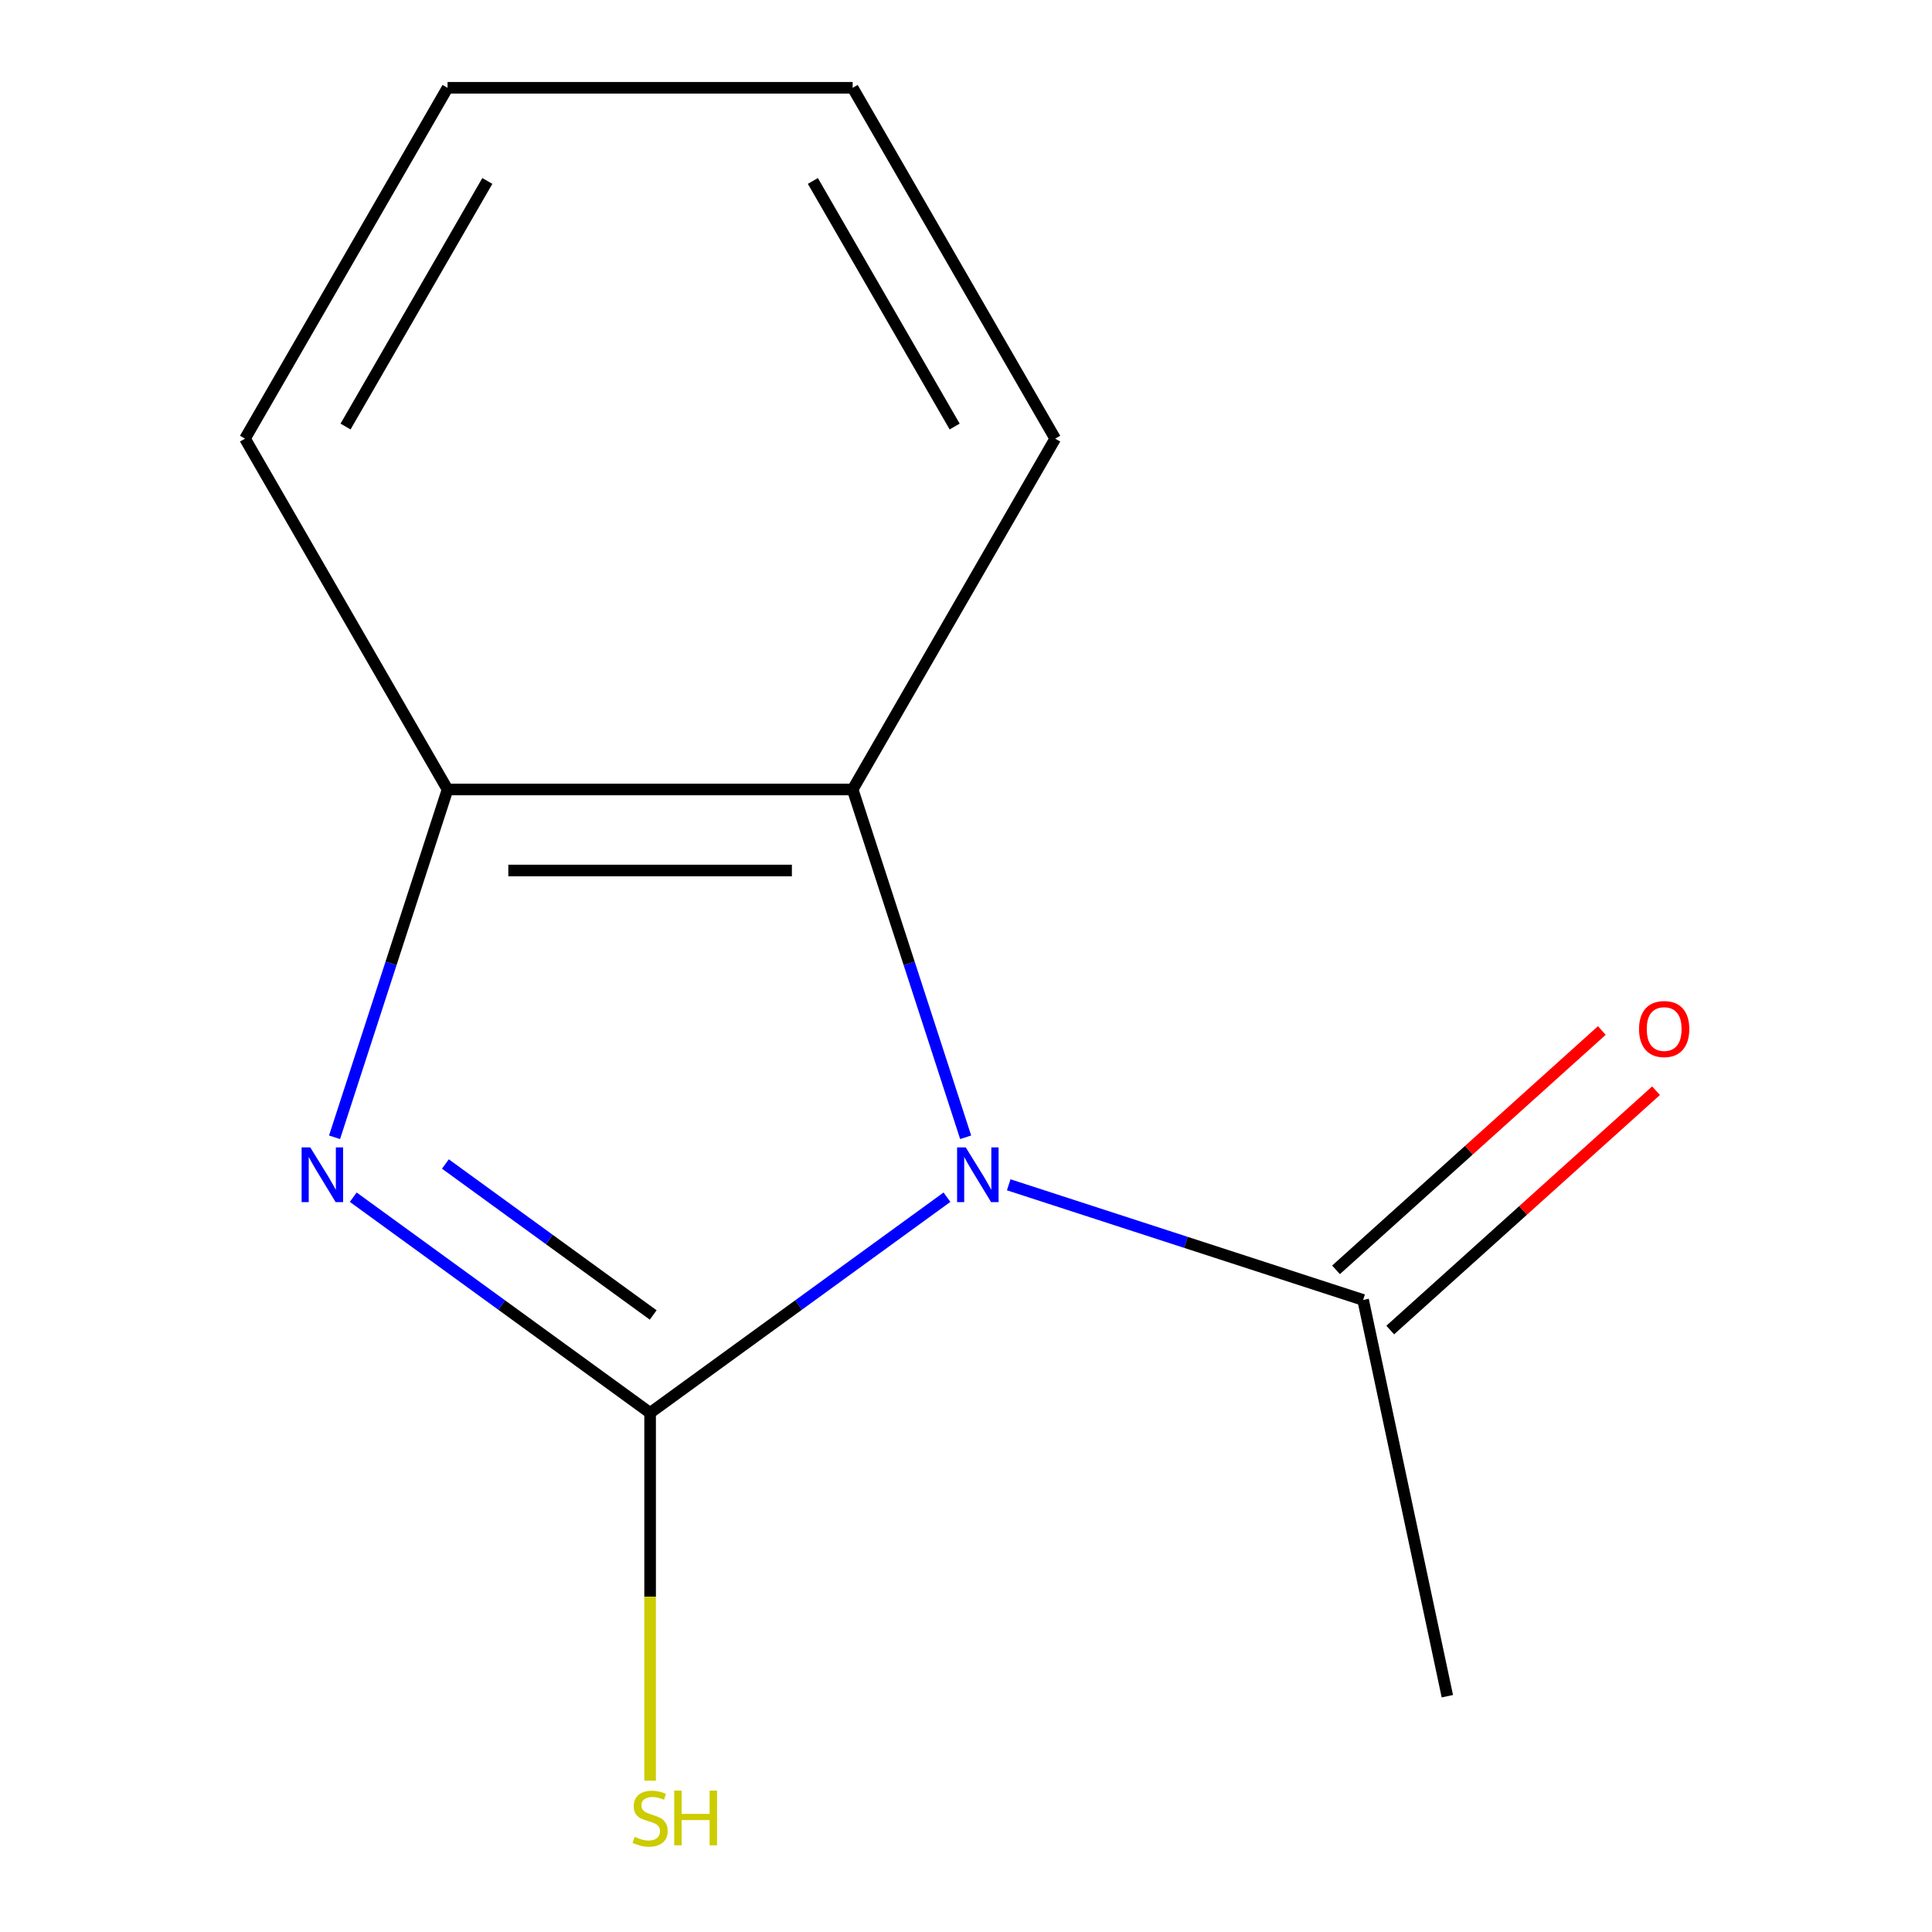 <?xml version='1.0' encoding='iso-8859-1'?>
<svg version='1.1' baseProfile='full'
              xmlns='http://www.w3.org/2000/svg'
                      xmlns:rdkit='http://www.rdkit.org/xml'
                      xmlns:xlink='http://www.w3.org/1999/xlink'
                  xml:space='preserve'
width='1000px' height='1000px' viewBox='0 0 1000 1000'>
<!-- END OF HEADER -->
<rect style='opacity:1.0;fill:#FFFFFF;stroke:none' width='1000' height='1000' x='0' y='0'> </rect>
<path class='bond-0' d='M 490.148,619.666 L 413.32,675.484' style='fill:none;fill-rule:evenodd;stroke:#0000FF;stroke-width:6px;stroke-linecap:butt;stroke-linejoin:miter;stroke-opacity:1' />
<path class='bond-0' d='M 413.32,675.484 L 336.493,731.303' style='fill:none;fill-rule:evenodd;stroke:#000000;stroke-width:6px;stroke-linecap:butt;stroke-linejoin:miter;stroke-opacity:1' />
<path class='bond-2' d='M 499.825,588.652 L 470.58,498.644' style='fill:none;fill-rule:evenodd;stroke:#0000FF;stroke-width:6px;stroke-linecap:butt;stroke-linejoin:miter;stroke-opacity:1' />
<path class='bond-2' d='M 470.58,498.644 L 441.334,408.635' style='fill:none;fill-rule:evenodd;stroke:#000000;stroke-width:6px;stroke-linecap:butt;stroke-linejoin:miter;stroke-opacity:1' />
<path class='bond-4' d='M 522.112,613.247 L 613.83,643.049' style='fill:none;fill-rule:evenodd;stroke:#0000FF;stroke-width:6px;stroke-linecap:butt;stroke-linejoin:miter;stroke-opacity:1' />
<path class='bond-4' d='M 613.83,643.049 L 705.549,672.85' style='fill:none;fill-rule:evenodd;stroke:#000000;stroke-width:6px;stroke-linecap:butt;stroke-linejoin:miter;stroke-opacity:1' />
<path class='bond-1' d='M 336.493,731.303 L 259.666,675.484' style='fill:none;fill-rule:evenodd;stroke:#000000;stroke-width:6px;stroke-linecap:butt;stroke-linejoin:miter;stroke-opacity:1' />
<path class='bond-1' d='M 259.666,675.484 L 182.839,619.666' style='fill:none;fill-rule:evenodd;stroke:#0000FF;stroke-width:6px;stroke-linecap:butt;stroke-linejoin:miter;stroke-opacity:1' />
<path class='bond-1' d='M 338.095,680.63 L 284.316,641.557' style='fill:none;fill-rule:evenodd;stroke:#000000;stroke-width:6px;stroke-linecap:butt;stroke-linejoin:miter;stroke-opacity:1' />
<path class='bond-1' d='M 284.316,641.557 L 230.536,602.484' style='fill:none;fill-rule:evenodd;stroke:#0000FF;stroke-width:6px;stroke-linecap:butt;stroke-linejoin:miter;stroke-opacity:1' />
<path class='bond-5' d='M 336.493,731.303 L 336.493,826.483' style='fill:none;fill-rule:evenodd;stroke:#000000;stroke-width:6px;stroke-linecap:butt;stroke-linejoin:miter;stroke-opacity:1' />
<path class='bond-5' d='M 336.493,826.483 L 336.493,921.663' style='fill:none;fill-rule:evenodd;stroke:#CCCC00;stroke-width:6px;stroke-linecap:butt;stroke-linejoin:miter;stroke-opacity:1' />
<path class='bond-12' d='M 173.161,588.652 L 202.406,498.644' style='fill:none;fill-rule:evenodd;stroke:#0000FF;stroke-width:6px;stroke-linecap:butt;stroke-linejoin:miter;stroke-opacity:1' />
<path class='bond-12' d='M 202.406,498.644 L 231.652,408.635' style='fill:none;fill-rule:evenodd;stroke:#000000;stroke-width:6px;stroke-linecap:butt;stroke-linejoin:miter;stroke-opacity:1' />
<path class='bond-3' d='M 441.334,408.635 L 231.652,408.635' style='fill:none;fill-rule:evenodd;stroke:#000000;stroke-width:6px;stroke-linecap:butt;stroke-linejoin:miter;stroke-opacity:1' />
<path class='bond-3' d='M 409.882,450.571 L 263.104,450.571' style='fill:none;fill-rule:evenodd;stroke:#000000;stroke-width:6px;stroke-linecap:butt;stroke-linejoin:miter;stroke-opacity:1' />
<path class='bond-7' d='M 441.334,408.635 L 546.175,227.045' style='fill:none;fill-rule:evenodd;stroke:#000000;stroke-width:6px;stroke-linecap:butt;stroke-linejoin:miter;stroke-opacity:1' />
<path class='bond-8' d='M 231.652,408.635 L 126.811,227.045' style='fill:none;fill-rule:evenodd;stroke:#000000;stroke-width:6px;stroke-linecap:butt;stroke-linejoin:miter;stroke-opacity:1' />
<path class='bond-6' d='M 719.58,688.432 L 788.371,626.492' style='fill:none;fill-rule:evenodd;stroke:#000000;stroke-width:6px;stroke-linecap:butt;stroke-linejoin:miter;stroke-opacity:1' />
<path class='bond-6' d='M 788.371,626.492 L 857.162,564.553' style='fill:none;fill-rule:evenodd;stroke:#FF0000;stroke-width:6px;stroke-linecap:butt;stroke-linejoin:miter;stroke-opacity:1' />
<path class='bond-6' d='M 691.519,657.267 L 760.31,595.328' style='fill:none;fill-rule:evenodd;stroke:#000000;stroke-width:6px;stroke-linecap:butt;stroke-linejoin:miter;stroke-opacity:1' />
<path class='bond-6' d='M 760.31,595.328 L 829.101,533.388' style='fill:none;fill-rule:evenodd;stroke:#FF0000;stroke-width:6px;stroke-linecap:butt;stroke-linejoin:miter;stroke-opacity:1' />
<path class='bond-9' d='M 705.549,672.85 L 749.145,877.95' style='fill:none;fill-rule:evenodd;stroke:#000000;stroke-width:6px;stroke-linecap:butt;stroke-linejoin:miter;stroke-opacity:1' />
<path class='bond-10' d='M 546.175,227.045 L 441.334,45.455' style='fill:none;fill-rule:evenodd;stroke:#000000;stroke-width:6px;stroke-linecap:butt;stroke-linejoin:miter;stroke-opacity:1' />
<path class='bond-10' d='M 494.131,220.774 L 420.742,93.661' style='fill:none;fill-rule:evenodd;stroke:#000000;stroke-width:6px;stroke-linecap:butt;stroke-linejoin:miter;stroke-opacity:1' />
<path class='bond-13' d='M 126.811,227.045 L 231.652,45.455' style='fill:none;fill-rule:evenodd;stroke:#000000;stroke-width:6px;stroke-linecap:butt;stroke-linejoin:miter;stroke-opacity:1' />
<path class='bond-13' d='M 178.855,220.774 L 252.244,93.661' style='fill:none;fill-rule:evenodd;stroke:#000000;stroke-width:6px;stroke-linecap:butt;stroke-linejoin:miter;stroke-opacity:1' />
<path class='bond-11' d='M 441.334,45.455 L 231.652,45.455' style='fill:none;fill-rule:evenodd;stroke:#000000;stroke-width:6px;stroke-linecap:butt;stroke-linejoin:miter;stroke-opacity:1' />
<path  class='atom-0' d='M 499.87 593.894
L 509.15 608.894
Q 510.07 610.374, 511.55 613.054
Q 513.03 615.734, 513.11 615.894
L 513.11 593.894
L 516.87 593.894
L 516.87 622.214
L 512.99 622.214
L 503.03 605.814
Q 501.87 603.894, 500.63 601.694
Q 499.43 599.494, 499.07 598.814
L 499.07 622.214
L 495.39 622.214
L 495.39 593.894
L 499.87 593.894
' fill='#0000FF'/>
<path  class='atom-2' d='M 160.597 593.894
L 169.877 608.894
Q 170.797 610.374, 172.277 613.054
Q 173.757 615.734, 173.837 615.894
L 173.837 593.894
L 177.597 593.894
L 177.597 622.214
L 173.717 622.214
L 163.757 605.814
Q 162.597 603.894, 161.357 601.694
Q 160.157 599.494, 159.797 598.814
L 159.797 622.214
L 156.117 622.214
L 156.117 593.894
L 160.597 593.894
' fill='#0000FF'/>
<path  class='atom-6' d='M 328.493 950.745
Q 328.813 950.865, 330.133 951.425
Q 331.453 951.985, 332.893 952.345
Q 334.373 952.665, 335.813 952.665
Q 338.493 952.665, 340.053 951.385
Q 341.613 950.065, 341.613 947.785
Q 341.613 946.225, 340.813 945.265
Q 340.053 944.305, 338.853 943.785
Q 337.653 943.265, 335.653 942.665
Q 333.133 941.905, 331.613 941.185
Q 330.133 940.465, 329.053 938.945
Q 328.013 937.425, 328.013 934.865
Q 328.013 931.305, 330.413 929.105
Q 332.853 926.905, 337.653 926.905
Q 340.933 926.905, 344.653 928.465
L 343.733 931.545
Q 340.333 930.145, 337.773 930.145
Q 335.013 930.145, 333.493 931.305
Q 331.973 932.425, 332.013 934.385
Q 332.013 935.905, 332.773 936.825
Q 333.573 937.745, 334.693 938.265
Q 335.853 938.785, 337.773 939.385
Q 340.333 940.185, 341.853 940.985
Q 343.373 941.785, 344.453 943.425
Q 345.573 945.025, 345.573 947.785
Q 345.573 951.705, 342.933 953.825
Q 340.333 955.905, 335.973 955.905
Q 333.453 955.905, 331.533 955.345
Q 329.653 954.825, 327.413 953.905
L 328.493 950.745
' fill='#CCCC00'/>
<path  class='atom-6' d='M 348.973 926.825
L 352.813 926.825
L 352.813 938.865
L 367.293 938.865
L 367.293 926.825
L 371.133 926.825
L 371.133 955.145
L 367.293 955.145
L 367.293 942.065
L 352.813 942.065
L 352.813 955.145
L 348.973 955.145
L 348.973 926.825
' fill='#CCCC00'/>
<path  class='atom-7' d='M 848.374 532.625
Q 848.374 525.825, 851.734 522.025
Q 855.094 518.225, 861.374 518.225
Q 867.654 518.225, 871.014 522.025
Q 874.374 525.825, 874.374 532.625
Q 874.374 539.505, 870.974 543.425
Q 867.574 547.305, 861.374 547.305
Q 855.134 547.305, 851.734 543.425
Q 848.374 539.545, 848.374 532.625
M 861.374 544.105
Q 865.694 544.105, 868.014 541.225
Q 870.374 538.305, 870.374 532.625
Q 870.374 527.065, 868.014 524.265
Q 865.694 521.425, 861.374 521.425
Q 857.054 521.425, 854.694 524.225
Q 852.374 527.025, 852.374 532.625
Q 852.374 538.345, 854.694 541.225
Q 857.054 544.105, 861.374 544.105
' fill='#FF0000'/>
</svg>
